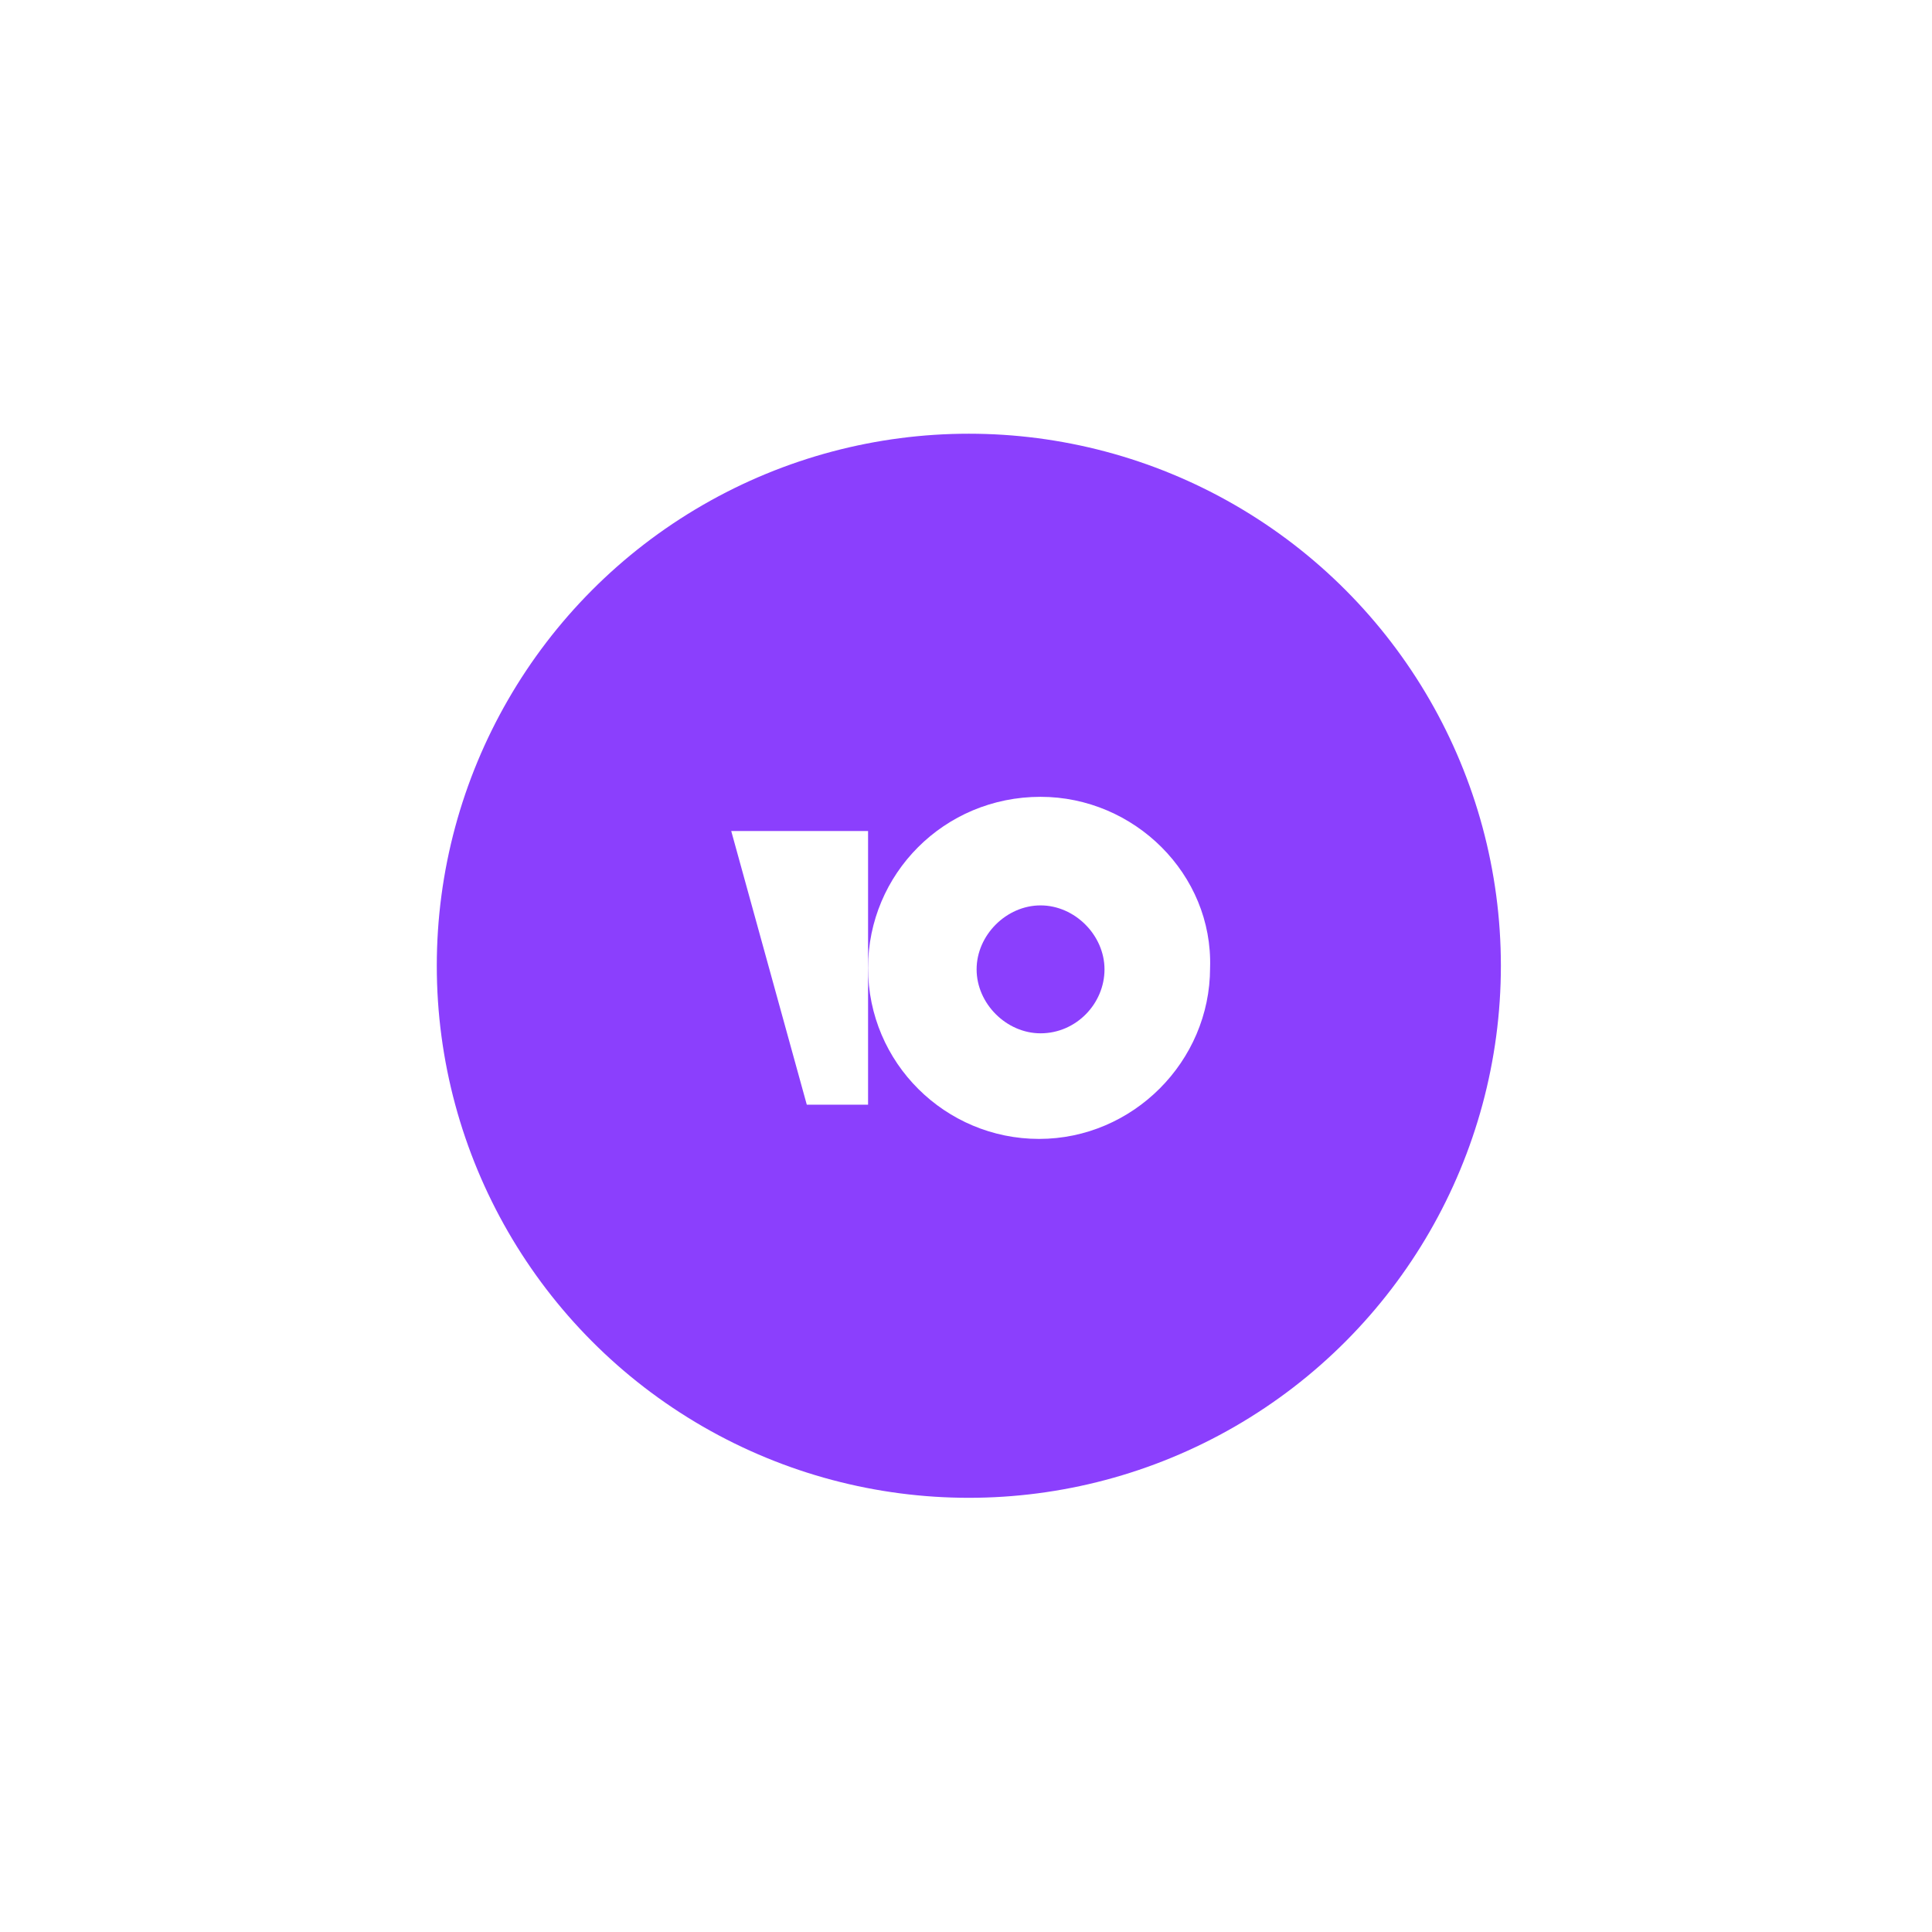 <?xml version="1.0" encoding="UTF-8"?> <svg xmlns="http://www.w3.org/2000/svg" width="122" height="122" viewBox="0 0 122 122" fill="none"><g filter="url(#filter0_d_1879_221)"><circle cx="61.179" cy="60.985" r="33.597" fill="#8B3FFD"></circle></g><path d="M65.708 50.317C59.604 50.317 54.815 55.201 54.815 61.118C54.815 67.129 59.698 71.919 65.614 71.919C71.53 71.919 76.413 67.035 76.413 61.118C76.6 55.201 71.624 50.317 65.708 50.317ZM65.708 65.251C63.548 65.251 61.67 63.372 61.67 61.212C61.67 59.052 63.548 57.173 65.708 57.173C67.868 57.173 69.746 59.052 69.746 61.212C69.746 63.372 67.962 65.251 65.708 65.251Z" fill="white"></path><path d="M54.816 52.477V69.759H50.947L46.175 52.477H54.816Z" fill="white"></path><defs><filter id="filter0_d_1879_221" x="0.582" y="0.388" width="121.194" height="121.194" filterUnits="userSpaceOnUse" color-interpolation-filters="sRGB"><feFlood flood-opacity="0" result="BackgroundImageFix"></feFlood><feColorMatrix in="SourceAlpha" type="matrix" values="0 0 0 0 0 0 0 0 0 0 0 0 0 0 0 0 0 0 127 0" result="hardAlpha"></feColorMatrix><feOffset></feOffset><feGaussianBlur stdDeviation="13.5"></feGaussianBlur><feComposite in2="hardAlpha" operator="out"></feComposite><feColorMatrix type="matrix" values="0 0 0 0 0 0 0 0 0 0 0 0 0 0 0 0 0 0 0.07 0"></feColorMatrix><feBlend mode="normal" in2="BackgroundImageFix" result="effect1_dropShadow_1879_221"></feBlend><feBlend mode="normal" in="SourceGraphic" in2="effect1_dropShadow_1879_221" result="shape"></feBlend></filter></defs></svg> 